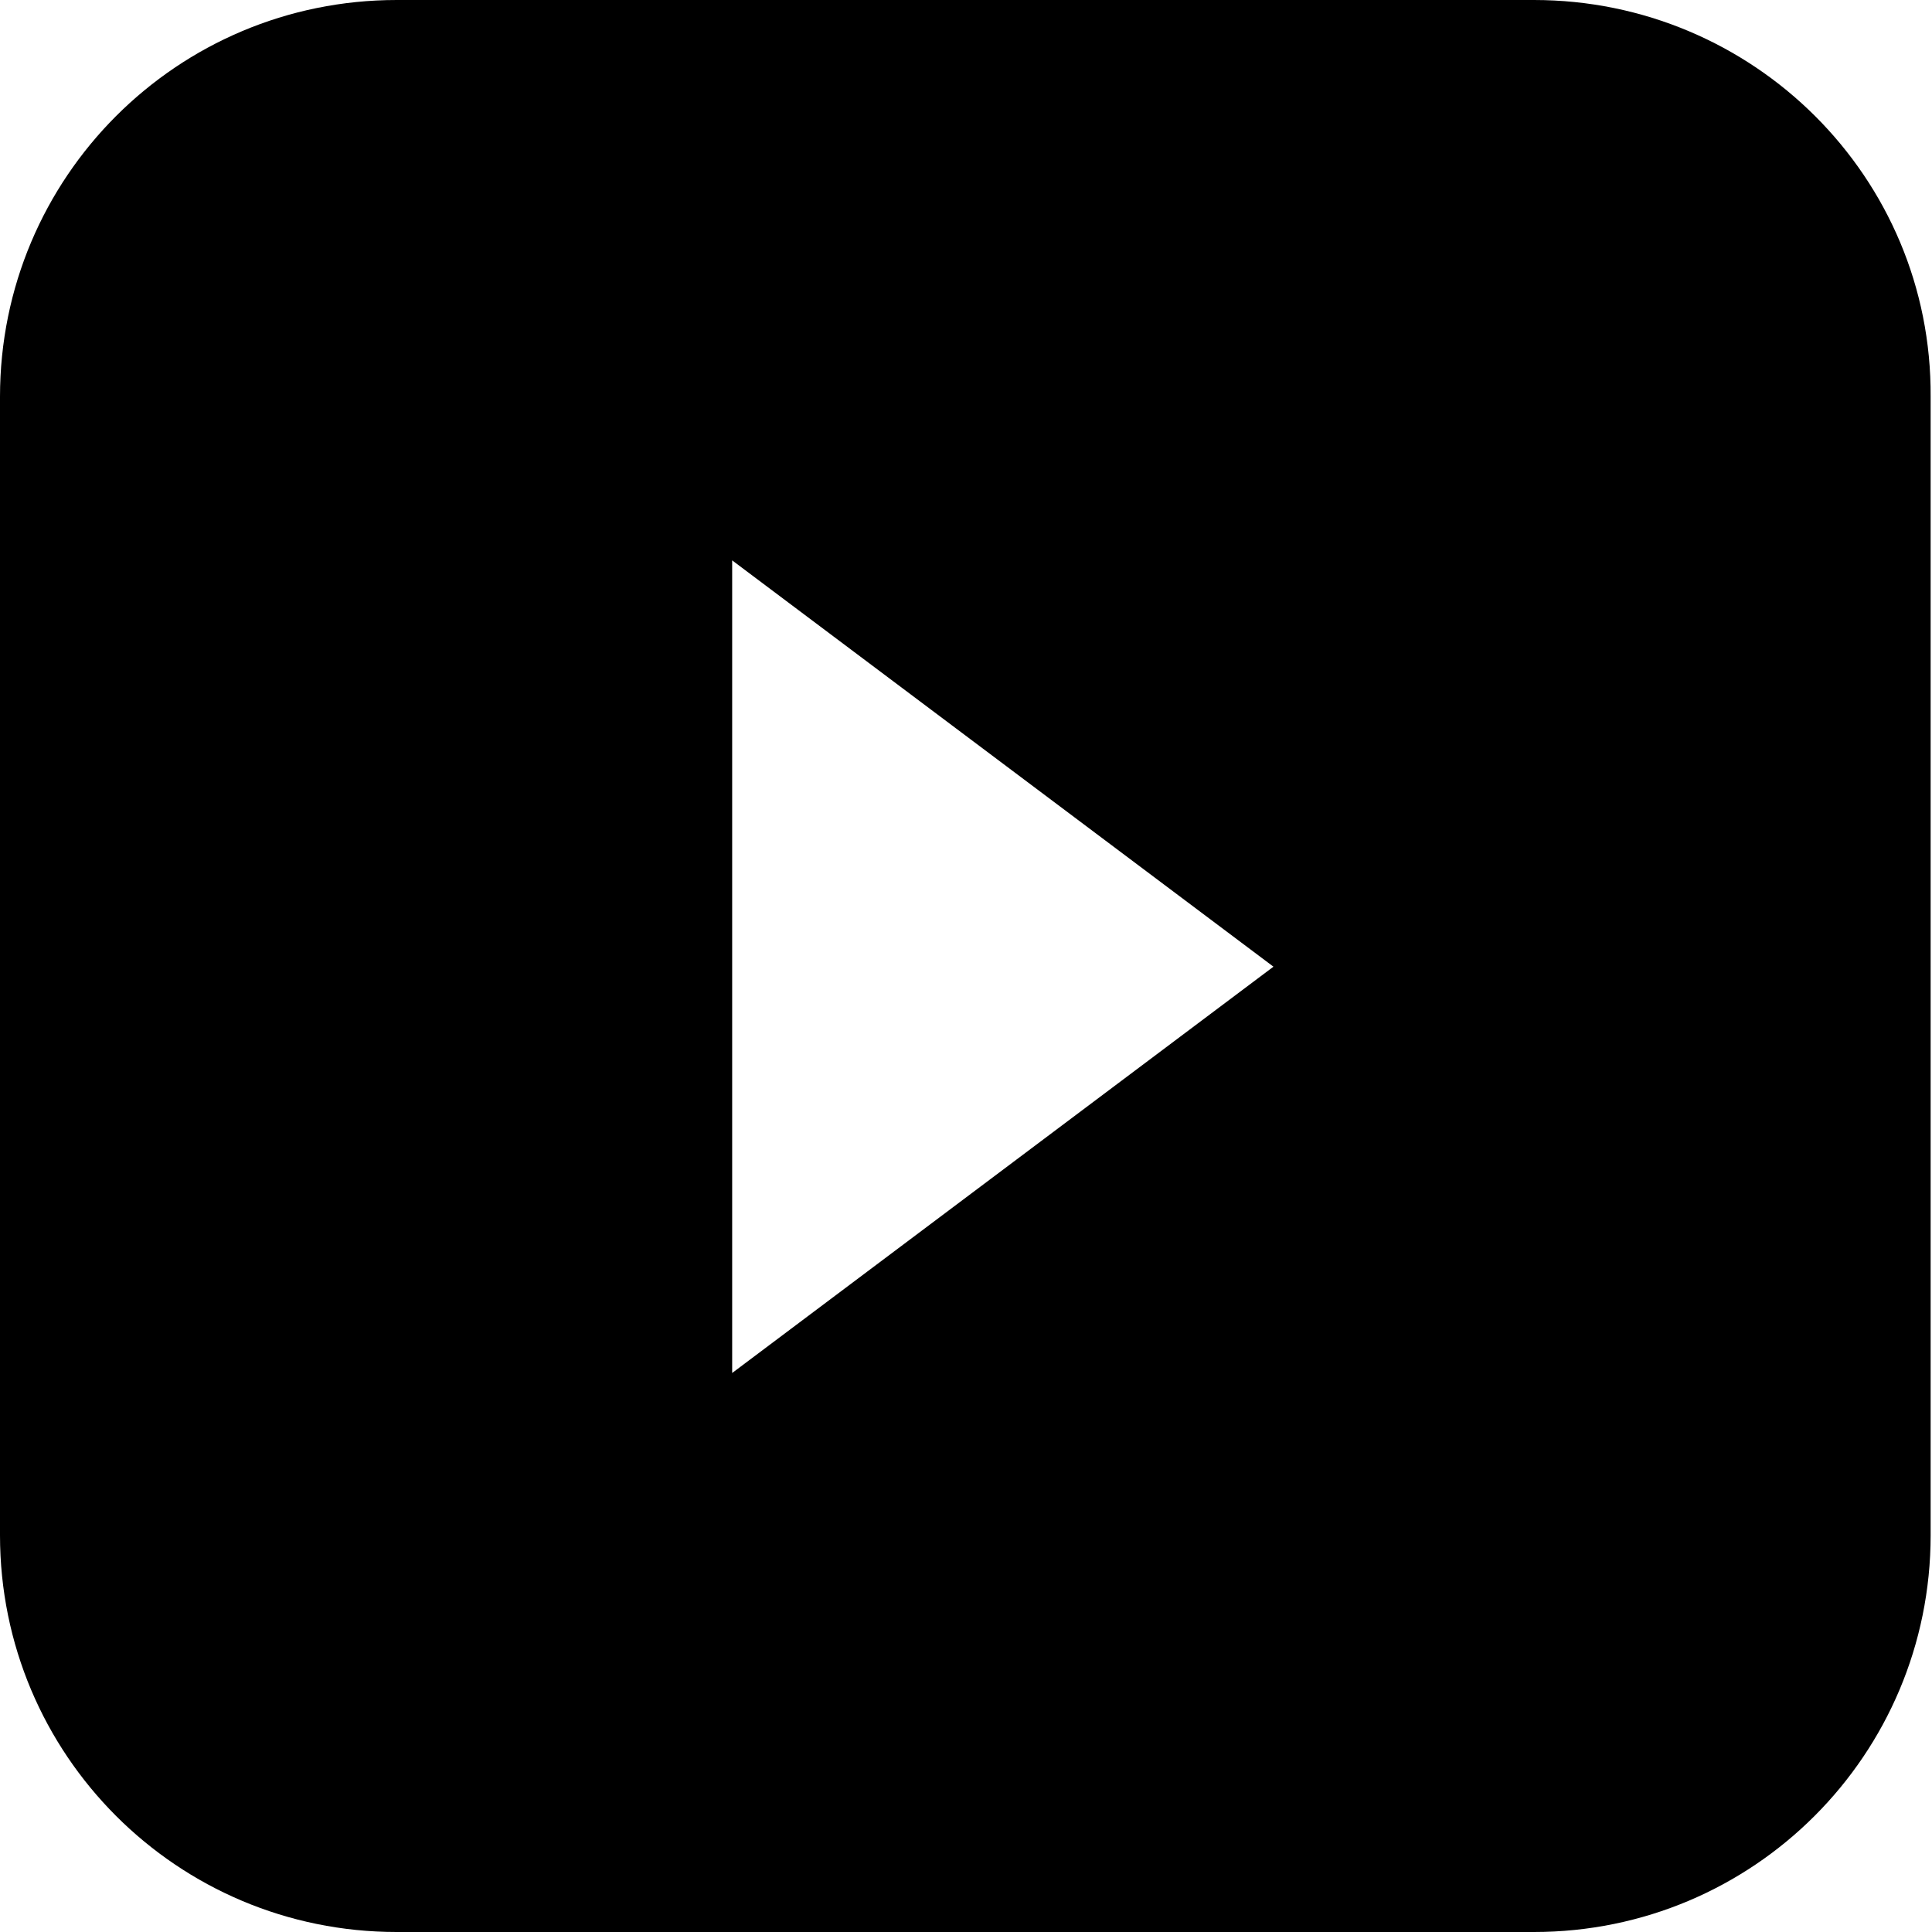<?xml version="1.0" encoding="utf-8"?>
<!-- Generator: Adobe Illustrator 26.0.2, SVG Export Plug-In . SVG Version: 6.00 Build 0)  -->
<svg version="1.1" id="Vrstva_3" xmlns="http://www.w3.org/2000/svg" xmlns:xlink="http://www.w3.org/1999/xlink" x="0px" y="0px"
	 viewBox="0 0 141.7 141.7" style="enable-background:new 0 0 141.7 141.7;" xml:space="preserve">
<path d="M112.5,0H29.1C13,0,0,13,0,29.1v83.5c0,16.1,13,29.1,29.1,29.1h83.4c16.1,0,29.1-13,29.1-29.1V29.1
	C141.7,13,128.6,0,112.5,0z M53.7,100.7V41.1l39.7,29.8L53.7,100.7z"/>
</svg>
